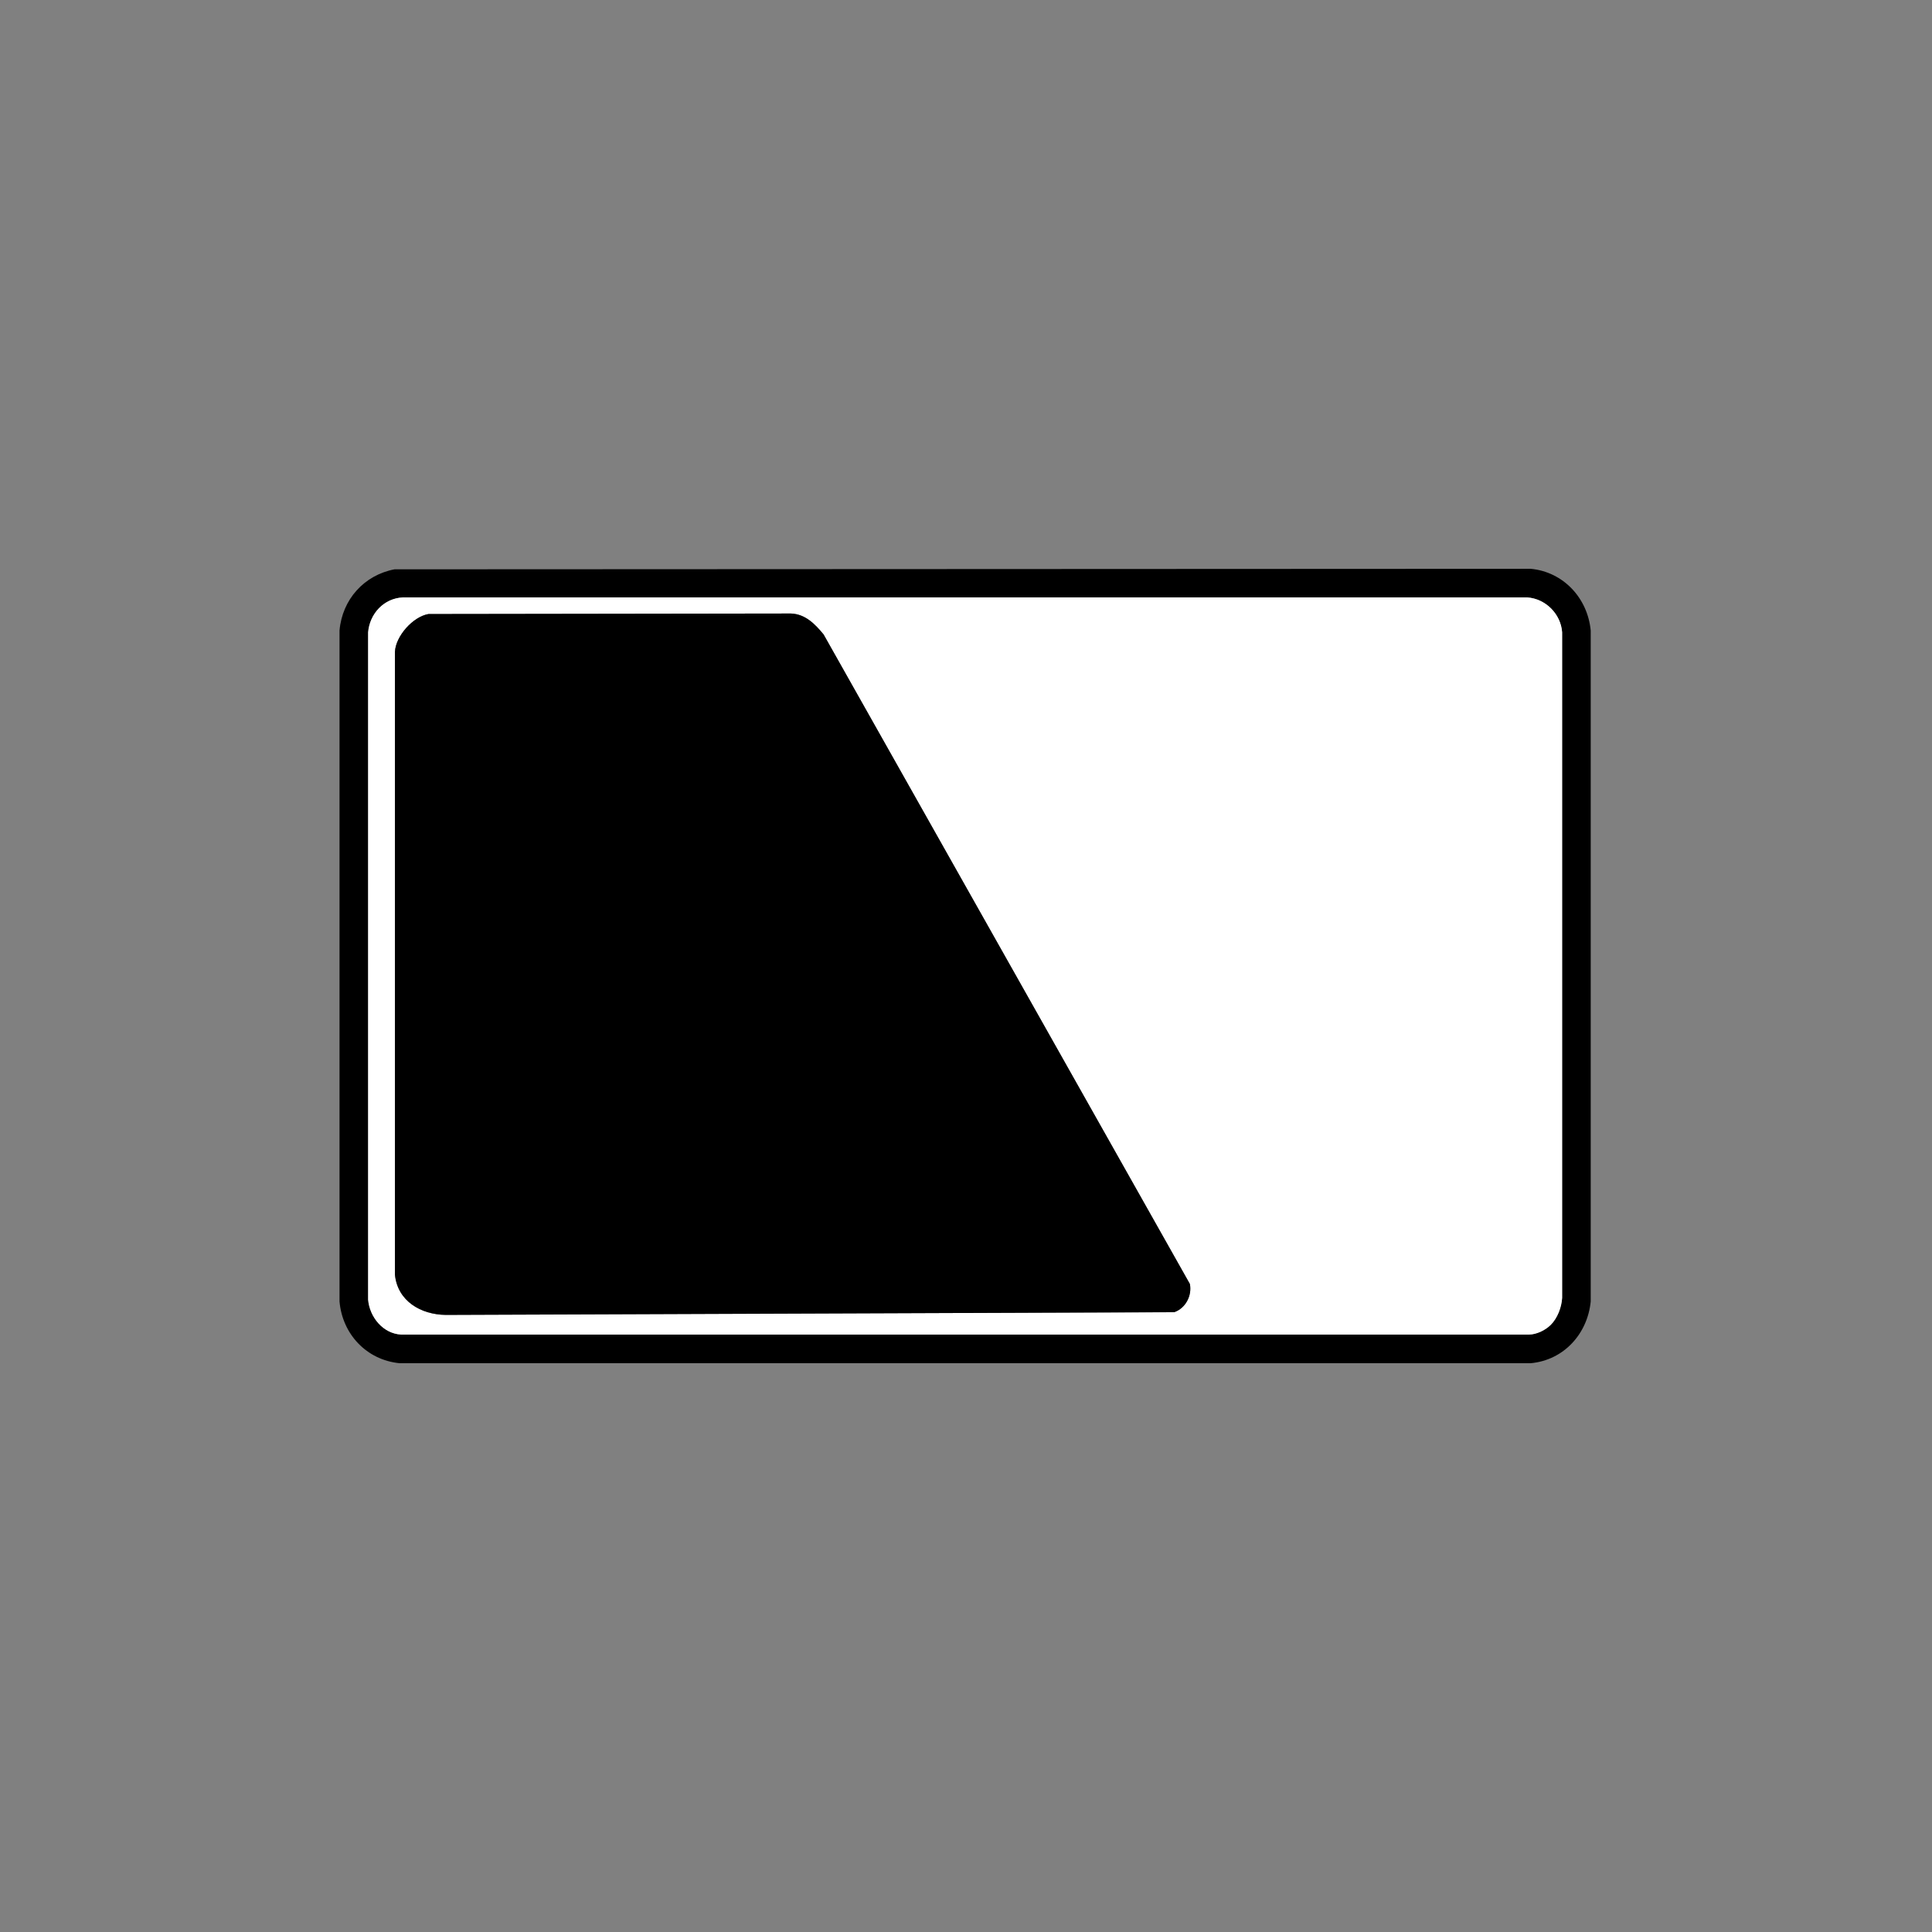 <?xml version="1.0" encoding="UTF-8"?>
<svg id="_レイヤー_1" data-name="レイヤー 1" xmlns="http://www.w3.org/2000/svg" viewBox="0 0 566.93 566.93">
  <rect x="0" y="0" width="566.93" height="566.93" fill="#808080" stroke="none"/>
  <defs>
    <style>
      .cls-1 {
        fill: #fff;
      }
    </style>
  </defs>
  <path d="M115.78,167.06l333.43-.15c9.57.92,16.67,8.61,17.57,18.11v196.89c-.93,9.5-7.91,17.21-17.57,18.11H117.2c-9.63-.96-16.74-8.52-17.57-18.11v-196.89c.79-9.1,7.21-16.26,16.15-17.96ZM455.03,388.79c1.98-1.97,3.19-5.14,3.35-7.93v-195.32c-.37-5.38-4.85-9.86-10.22-10.24H118.25c-5.58.24-9.76,4.75-10.23,10.24v195.84c.45,5.12,4.38,9.96,9.7,10.24h330.97c2.26-.04,4.78-1.28,6.35-2.83Z"/>
  <path class="cls-1" d="M455.03,388.79c-1.57,1.56-4.09,2.79-6.35,2.83H117.72c-5.32-.28-9.25-5.12-9.7-10.24v-195.84c.47-5.48,4.65-10,10.23-10.23h329.92c5.38.37,9.85,4.85,10.23,10.23v195.32c-.17,2.79-1.38,5.96-3.36,7.93ZM125.73,180.18c-4.53.76-9.66,6.47-9.85,11.14v182.72c.78,7.78,7.62,11.73,14.94,11.81l213.75-.8c3.33-1.15,5.26-4.86,4.58-8.29l-107.48-190.59c-2.51-3.05-5.36-5.99-9.59-6.14l-106.36.15Z"/>
  <path d="M125.73,180.18l106.36-.15c4.24.15,7.08,3.1,9.59,6.14l107.48,190.59c.68,3.42-1.25,7.13-4.58,8.29l-213.75.8c-7.32-.08-14.16-4.04-14.94-11.81v-182.72c.19-4.67,5.32-10.38,9.85-11.14Z"/>
</svg>